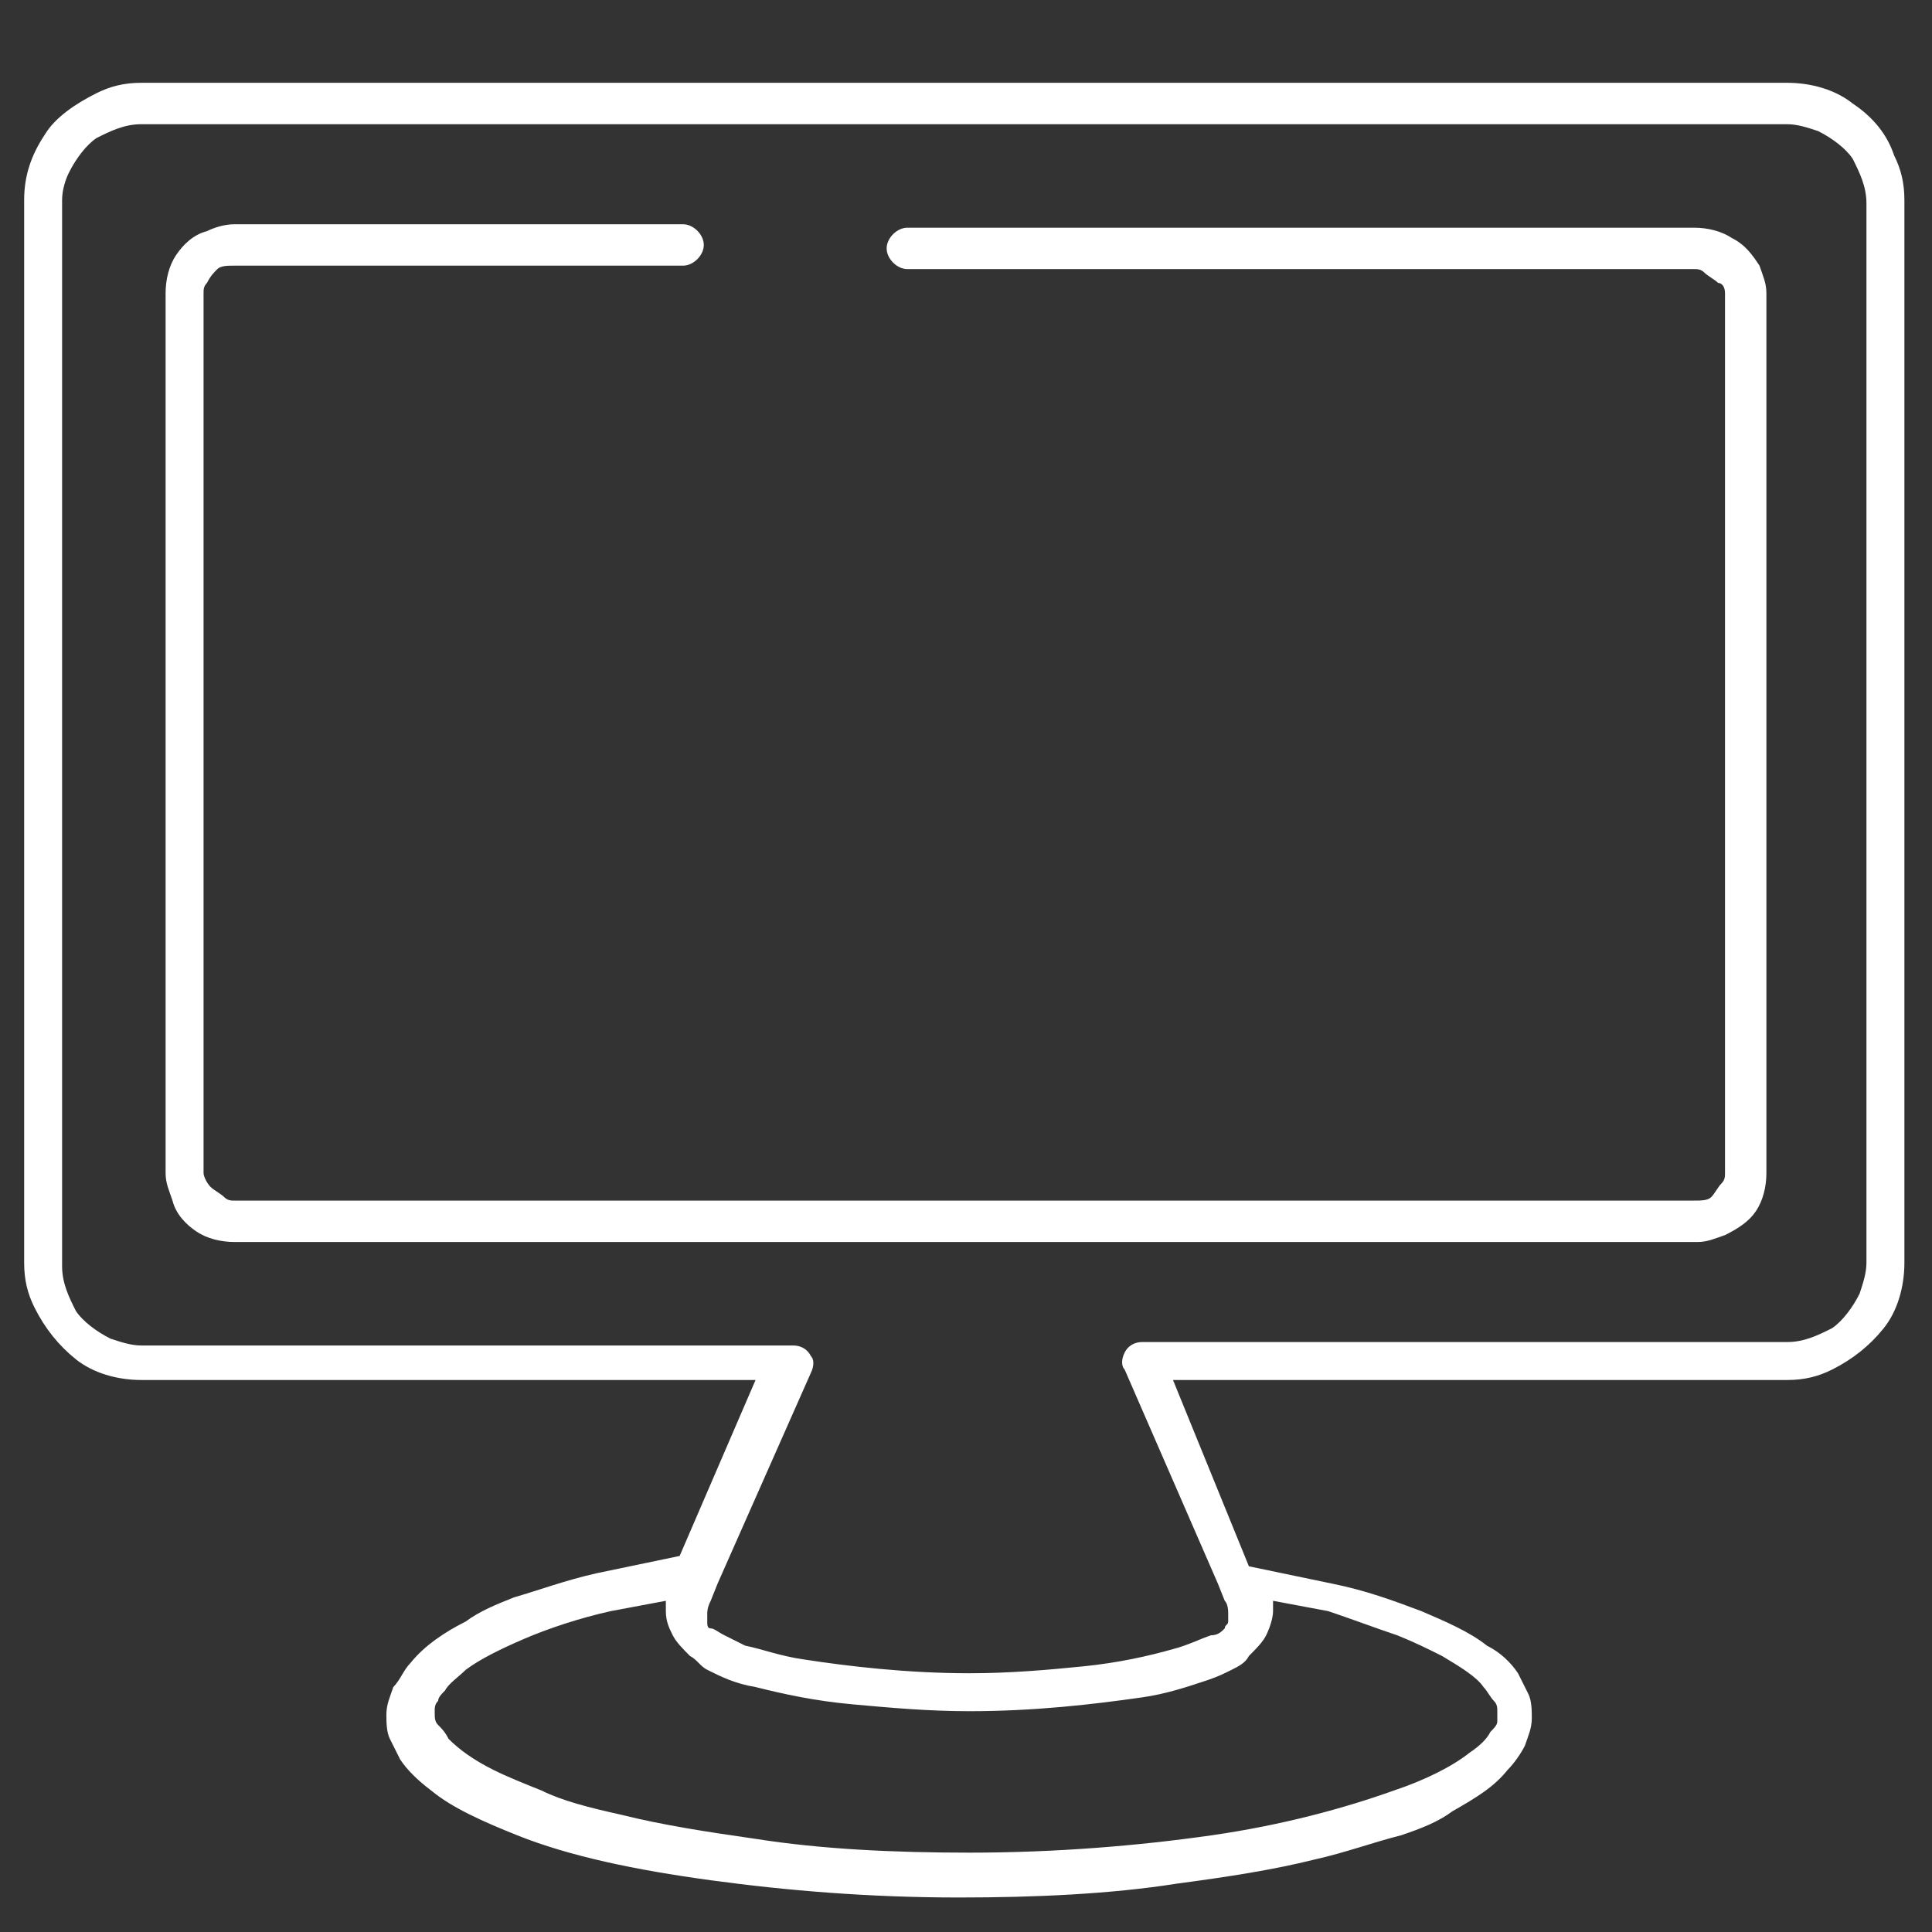 <?xml version="1.0" encoding="utf-8"?>
<!-- Generator: Adobe Illustrator 26.0.1, SVG Export Plug-In . SVG Version: 6.00 Build 0)  -->
<svg version="1.1" id="Inteligentny_obiekt_wektorowy_xA0_Obraz_1_"
	 xmlns="http://www.w3.org/2000/svg" xmlns:xlink="http://www.w3.org/1999/xlink" x="0px" y="0px" viewBox="0 0 56 56"
	 style="enable-background:new 0 0 56 56;" xml:space="preserve">
<rect x="0" y="0" width="56" height="56" fill="#333333" stroke="none"/>
<style type="text/css">
	.st0{display:none;fill:#231F20;}
	.st1{fill:#FFFFFF;}
</style>
<path class="st0" d="M148.5,322.1H251v102.5c0,12.8,10,22.8,22.8,22.8h25.6c12.8,0,22.8-10,22.8-22.8V322.1h102.5
	c12.8,0,22.8-10,22.8-22.8v-25.6c0-12.8-10-22.8-22.8-22.8H322.1V148.5c0-12.8-10-22.8-22.8-22.8h-25.6c-12.8,0-22.8,10-22.8,22.8
	V251H148.5c-12.8,0-22.8,10-22.8,22.8v25.6C125.7,312.1,135.7,322.1,148.5,322.1z"/>
<path class="st1" d="M54.1,36.6c0,0.3-0.1,0.6-0.2,0.9c-0.2,0.4-0.5,0.8-0.8,1c-0.4,0.2-0.8,0.4-1.3,0.4H33.1
	c-0.2,0-0.4,0.1-0.5,0.3c-0.1,0.2-0.1,0.4,0,0.5l2.7,6.2l0.2,0.5c0.1,0.1,0.1,0.3,0.1,0.4c0,0.1,0,0.2,0,0.2c0,0.1-0.1,0.1-0.1,0.2
	l0,0c-0.1,0.1-0.2,0.2-0.4,0.2c-0.3,0.1-0.7,0.3-1.1,0.4c-0.7,0.2-1.6,0.4-2.6,0.5c-1,0.1-2.1,0.2-3.3,0.2c-1.8,0-3.5-0.2-4.8-0.4
	c-0.7-0.1-1.2-0.3-1.7-0.4c-0.2-0.1-0.4-0.2-0.6-0.3c-0.2-0.1-0.3-0.2-0.4-0.2l0,0c-0.1,0-0.1-0.1-0.1-0.2c0-0.1,0-0.1,0-0.2
	c0-0.1,0-0.2,0.1-0.4l0,0l0.2-0.5l2.7-6.1c0.1-0.2,0.1-0.4,0-0.5c-0.1-0.2-0.3-0.3-0.5-0.3H4.1c-0.3,0-0.6-0.1-0.9-0.2
	c-0.4-0.2-0.8-0.5-1-0.8c-0.2-0.4-0.4-0.8-0.4-1.3V5.8C1.8,5.5,1.9,5.2,2,5c0.2-0.4,0.5-0.8,0.8-1c0.4-0.2,0.8-0.4,1.3-0.4h47.7
	c0.3,0,0.6,0.1,0.9,0.2c0.4,0.2,0.8,0.5,1,0.8c0.2,0.4,0.4,0.8,0.4,1.3V36.6L54.1,36.6z M40.5,47.4c0.5,0.2,0.9,0.4,1.3,0.6
	c0.5,0.3,1,0.6,1.2,0.9c0.1,0.1,0.2,0.3,0.3,0.4c0.1,0.1,0.1,0.2,0.1,0.3c0,0.1,0,0.2,0,0.3c0,0.1-0.1,0.2-0.2,0.3
	c-0.1,0.2-0.3,0.4-0.6,0.6c-0.5,0.4-1.3,0.8-2.2,1.1c-1.4,0.5-3.2,1-5.3,1.3c-2.1,0.3-4.5,0.5-7,0.5c-2.2,0-4.3-0.1-6.2-0.4
	c-1.4-0.2-2.7-0.4-3.9-0.7c-0.9-0.2-1.7-0.4-2.3-0.7c-0.5-0.2-1-0.4-1.4-0.6c-0.6-0.3-1-0.6-1.3-0.9c-0.1-0.2-0.2-0.3-0.3-0.4
	c-0.1-0.1-0.1-0.2-0.1-0.4c0-0.1,0-0.2,0.1-0.3c0-0.1,0.1-0.2,0.2-0.3c0.1-0.2,0.4-0.4,0.6-0.6c0.4-0.3,1-0.6,1.7-0.9
	c0.7-0.3,1.6-0.6,2.5-0.8l1.6-0.3c0,0.1,0,0.2,0,0.3c0,0.3,0.1,0.5,0.2,0.7c0.1,0.2,0.3,0.4,0.5,0.6h0c0.2,0.1,0.3,0.3,0.5,0.4
	c0.4,0.2,0.8,0.4,1.4,0.5c0.8,0.2,1.7,0.4,2.8,0.5c1.1,0.1,2.2,0.2,3.4,0.2c1.9,0,3.6-0.2,5-0.4c0.7-0.1,1.3-0.3,1.9-0.5
	c0.3-0.1,0.5-0.2,0.7-0.3c0.2-0.1,0.4-0.2,0.5-0.4l0,0c0.2-0.2,0.4-0.4,0.5-0.6c0.1-0.2,0.2-0.5,0.2-0.7c0-0.1,0-0.2,0-0.3l1.6,0.3
	C39.1,46.9,39.9,47.2,40.5,47.4L40.5,47.4z M53.7,3c-0.5-0.4-1.2-0.6-1.9-0.6H4.1c-0.5,0-0.9,0.1-1.3,0.3C2.2,3,1.6,3.4,1.3,3.9
	C0.9,4.5,0.7,5.1,0.7,5.8v30.8c0,0.5,0.1,0.9,0.3,1.3c0.3,0.6,0.7,1.1,1.2,1.5C2.7,39.8,3.4,40,4.1,40h17.8l-2.2,5.1l-2.4,0.5l0,0
	c-0.9,0.2-1.7,0.5-2.4,0.7c-0.5,0.2-1,0.4-1.4,0.7c-0.6,0.3-1.2,0.7-1.6,1.2c-0.2,0.2-0.3,0.5-0.5,0.7c-0.1,0.3-0.2,0.5-0.2,0.8
	c0,0.2,0,0.5,0.1,0.7c0.1,0.2,0.2,0.4,0.3,0.6c0.2,0.3,0.5,0.6,0.9,0.9c0.6,0.5,1.5,0.9,2.5,1.3c1.5,0.6,3.4,1,5.6,1.3
	c2.2,0.3,4.6,0.5,7.2,0.5c2.2,0,4.4-0.1,6.3-0.4c1.5-0.2,2.8-0.4,4-0.7c0.9-0.2,1.7-0.5,2.5-0.7c0.6-0.2,1.1-0.4,1.5-0.7
	c0.7-0.4,1.2-0.7,1.6-1.2c0.2-0.2,0.4-0.5,0.5-0.7c0.1-0.3,0.2-0.5,0.2-0.8c0-0.2,0-0.5-0.1-0.7c-0.1-0.2-0.2-0.4-0.3-0.6
	c-0.2-0.3-0.5-0.6-0.9-0.8c-0.5-0.4-1.2-0.7-1.9-1c-0.8-0.3-1.6-0.6-2.6-0.8l0,0l-2.4-0.5L34,40h17.8c0.5,0,0.9-0.1,1.3-0.3
	c0.6-0.3,1.1-0.7,1.5-1.2c0.4-0.5,0.6-1.2,0.6-1.9V5.8c0-0.5-0.1-0.9-0.3-1.3C54.7,3.9,54.3,3.4,53.7,3L53.7,3z"/>
<path class="st1" d="M50.2,6.9c-0.3-0.2-0.7-0.3-1.1-0.3H26.3c-0.3,0-0.6,0.3-0.6,0.6c0,0.3,0.3,0.6,0.6,0.6l0,0h22.8
	c0.1,0,0.2,0,0.3,0.1c0.1,0.1,0.3,0.2,0.4,0.3C49.9,8.2,50,8.3,50,8.5V34c0,0.1,0,0.2-0.1,0.3c-0.1,0.1-0.2,0.3-0.3,0.4
	c-0.1,0.1-0.3,0.1-0.5,0.1H6.8c-0.1,0-0.2,0-0.3-0.1c-0.1-0.1-0.3-0.2-0.4-0.3C6,34.3,5.9,34.1,5.9,34V8.5c0-0.1,0-0.2,0.1-0.3
	C6.1,8,6.2,7.9,6.3,7.8c0.1-0.1,0.3-0.1,0.5-0.1h13c0.3,0,0.6-0.3,0.6-0.6c0-0.3-0.3-0.6-0.6-0.6h-13C6.5,6.5,6.2,6.6,6,6.7
	C5.6,6.8,5.3,7.1,5.1,7.4C4.9,7.7,4.8,8.1,4.8,8.5V34c0,0.3,0.1,0.5,0.2,0.8c0.1,0.4,0.4,0.7,0.7,0.9c0.3,0.2,0.7,0.3,1.1,0.3h42.4
	c0.3,0,0.5-0.1,0.8-0.2c0.4-0.2,0.7-0.4,0.9-0.7c0.2-0.3,0.3-0.7,0.3-1.1V8.5c0-0.3-0.1-0.5-0.2-0.8C50.8,7.4,50.6,7.1,50.2,6.9
	L50.2,6.9z"/>
</svg>
